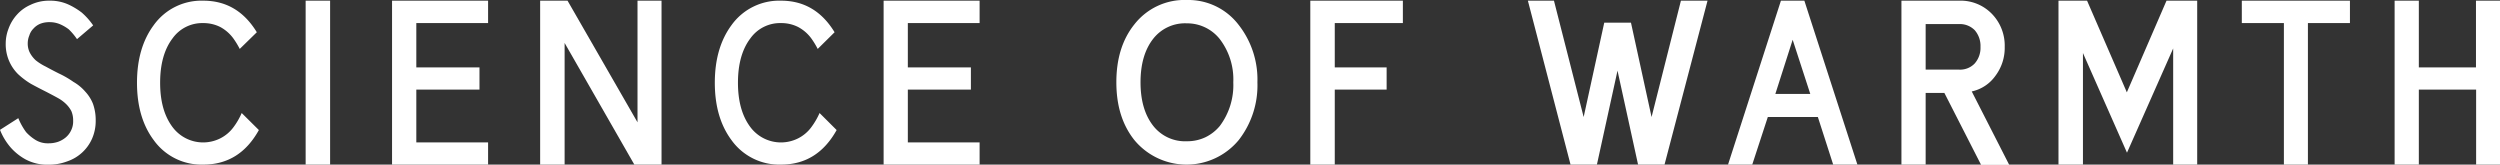 <svg xmlns="http://www.w3.org/2000/svg" viewBox="0 0 510.97 33.64"><rect x="0" y="0" width="510.97" height="33.64" fill="#333333" stroke="none"/><defs><style>.cls-1{fill:#fff;}</style></defs><title>top_title</title><g id="レイヤー_2" data-name="レイヤー 2"><g id="tx"><path class="cls-1" d="M14.58,22.7a5.74,5.74,0,0,0-1.13-1.49A7.66,7.66,0,0,0,11.77,20c-.68-.38-1.45-.78-2.29-1.22-1.06-.53-2.1-1.07-3.13-1.63a15.59,15.59,0,0,1-2.66-2,8.5,8.5,0,0,1-1.82-2.67,8.66,8.66,0,0,1-.7-3.64,8.36,8.36,0,0,1,.56-2.94A8.63,8.63,0,0,1,3.46,3,8.05,8.05,0,0,1,6.21,1,8.68,8.68,0,0,1,10.14.14,9,9,0,0,1,14,.93a14.4,14.4,0,0,1,2.71,1.64,13.9,13.9,0,0,1,2.33,2.62L15.74,8a12.76,12.76,0,0,0-1.68-2,8.43,8.43,0,0,0-1.68-1,5.38,5.38,0,0,0-2.24-.47,5,5,0,0,0-1.92.33,3.84,3.84,0,0,0-1.4,1A3.33,3.33,0,0,0,6,7.24a4.12,4.12,0,0,0-.33,1.59,4.06,4.06,0,0,0,.42,1.92,5.82,5.82,0,0,0,1.22,1.58,10.71,10.71,0,0,0,2,1.26C10.06,14,11,14.5,12,15A19.86,19.86,0,0,1,15,16.73a9.37,9.37,0,0,1,2.43,2A8,8,0,0,1,19,21.21a9.92,9.92,0,0,1,.56,3.46,9,9,0,0,1-.75,3.69A8.53,8.53,0,0,1,13.69,33a10.55,10.55,0,0,1-3.79.66,9.4,9.4,0,0,1-4.67-1.08,11.36,11.36,0,0,1-3-2.38A12.52,12.52,0,0,1,0,26.54l3.74-2.39A13.39,13.39,0,0,0,5.33,27a8.9,8.9,0,0,0,1.91,1.59,4.77,4.77,0,0,0,2.66.7A6,6,0,0,0,11.82,29a5.24,5.24,0,0,0,1.59-.89,4.24,4.24,0,0,0,1.12-1.45,4.15,4.15,0,0,0,.42-2A4.78,4.78,0,0,0,14.58,22.7Z"/><path class="cls-1" d="M52.91,26.58Q49,33.64,41.56,33.64a12,12,0,0,1-10.14-5Q28,24.07,28,16.91T31.42,5.14a12,12,0,0,1,10.14-5q7,0,10.93,6.45L49,10a16.45,16.45,0,0,0-1.31-2.15A8,8,0,0,0,45,5.51a7.6,7.6,0,0,0-3.45-.79A7.45,7.45,0,0,0,35.3,7.8c-1.72,2.24-2.57,5.28-2.57,9.11s.85,6.84,2.57,9.11a7.8,7.8,0,0,0,9.76,2.24A7.6,7.6,0,0,0,47.72,26a14.28,14.28,0,0,0,1.68-2.9Z"/><path class="cls-1" d="M62.47.14h5v33.5h-5Z"/><path class="cls-1" d="M99.76.14V4.72H85.09v9.06H98v4.53H85.09v10.8H99.76v4.53H80.13V.14Z"/><path class="cls-1" d="M135.21.14v33.5h-5.56L115.4,8.78V33.64h-5V.14H116L130.3,25V.14Z"/><path class="cls-1" d="M171,26.58q-3.93,7.06-11.35,7.06a12,12,0,0,1-10.14-5q-3.41-4.58-3.41-11.73t3.41-11.77a12,12,0,0,1,10.14-5q7,0,10.93,6.45L167.13,10a16.45,16.45,0,0,0-1.31-2.15,8,8,0,0,0-2.71-2.34,7.57,7.57,0,0,0-3.45-.79A7.45,7.45,0,0,0,153.4,7.8c-1.72,2.24-2.57,5.28-2.57,9.11s.85,6.84,2.57,9.11a7.8,7.8,0,0,0,9.76,2.24A7.6,7.6,0,0,0,165.82,26a14.73,14.73,0,0,0,1.69-2.9Z"/><path class="cls-1" d="M200.22.14V4.72H185.55v9.06h12.89v4.53H185.55v10.8h14.67v4.53H180.6V.14Z"/><path class="cls-1" d="M242.59,0A12.93,12.93,0,0,1,253.1,5,18.1,18.1,0,0,1,257,16.82a18.18,18.18,0,0,1-3.83,11.82,13.85,13.85,0,0,1-21.31,0c-2.46-3.09-3.69-7-3.69-11.82S229.38,8.08,231.84,5A13,13,0,0,1,242.59,0Zm0,4.77a8.26,8.26,0,0,0-6.87,3.13q-2.61,3.31-2.61,8.92t2.61,8.92a8.26,8.26,0,0,0,6.87,3.13,8.64,8.64,0,0,0,3.83-.84,8.78,8.78,0,0,0,2.9-2.29,13.91,13.91,0,0,0,2.75-8.92,13.53,13.53,0,0,0-2.8-8.88,8.51,8.51,0,0,0-6.68-3.17Z"/><path class="cls-1" d="M286.73.14V4.72H272.81v9.06h10.6v4.53h-10.6V33.64h-5V.14Z"/><path class="cls-1" d="M349,.14l-8.79,33.5H334.8l-4.2-19.2-4.21,19.2H321L312.28.14h5.33l6.07,23.78,4.21-19.29h5.46l4.21,19.29,6-23.78Z"/><path class="cls-1" d="M368.79.14l10.84,33.5h-4.95l-3.13-9.72H361.32l-3.18,9.72h-4.95L364,.14ZM362.86,19.2H370l-3.6-11.07Z"/><path class="cls-1" d="M397.41,19h-3.83V33.64h-4.95V.14H400.4a8.89,8.89,0,0,1,6.82,2.8,9.29,9.29,0,0,1,2.52,6.64,9.5,9.5,0,0,1-1.91,5.93A8,8,0,0,1,403,18.69l7.66,15h-5.75Zm-3.83-4.77h6.82A4.12,4.12,0,0,0,403.58,13a4.81,4.81,0,0,0,1.21-3.41,4.92,4.92,0,0,0-1.17-3.41,4.26,4.26,0,0,0-3.22-1.26h-6.82Z"/><path class="cls-1" d="M449.08.14v33.5h-4.91V9.9l-9.44,21.31-9-20.37v22.8h-5V.14h5.84l8.13,18.73L442.81.14Z"/><path class="cls-1" d="M480.3.14V4.72h-8.59V33.64H466.8V4.72h-8.6V.14Z"/><path class="cls-1" d="M511,.14v33.5h-4.91V18.31H494.38V33.64h-4.95V.14h4.95V13.78h11.68V.14Z"/></g></g></svg>